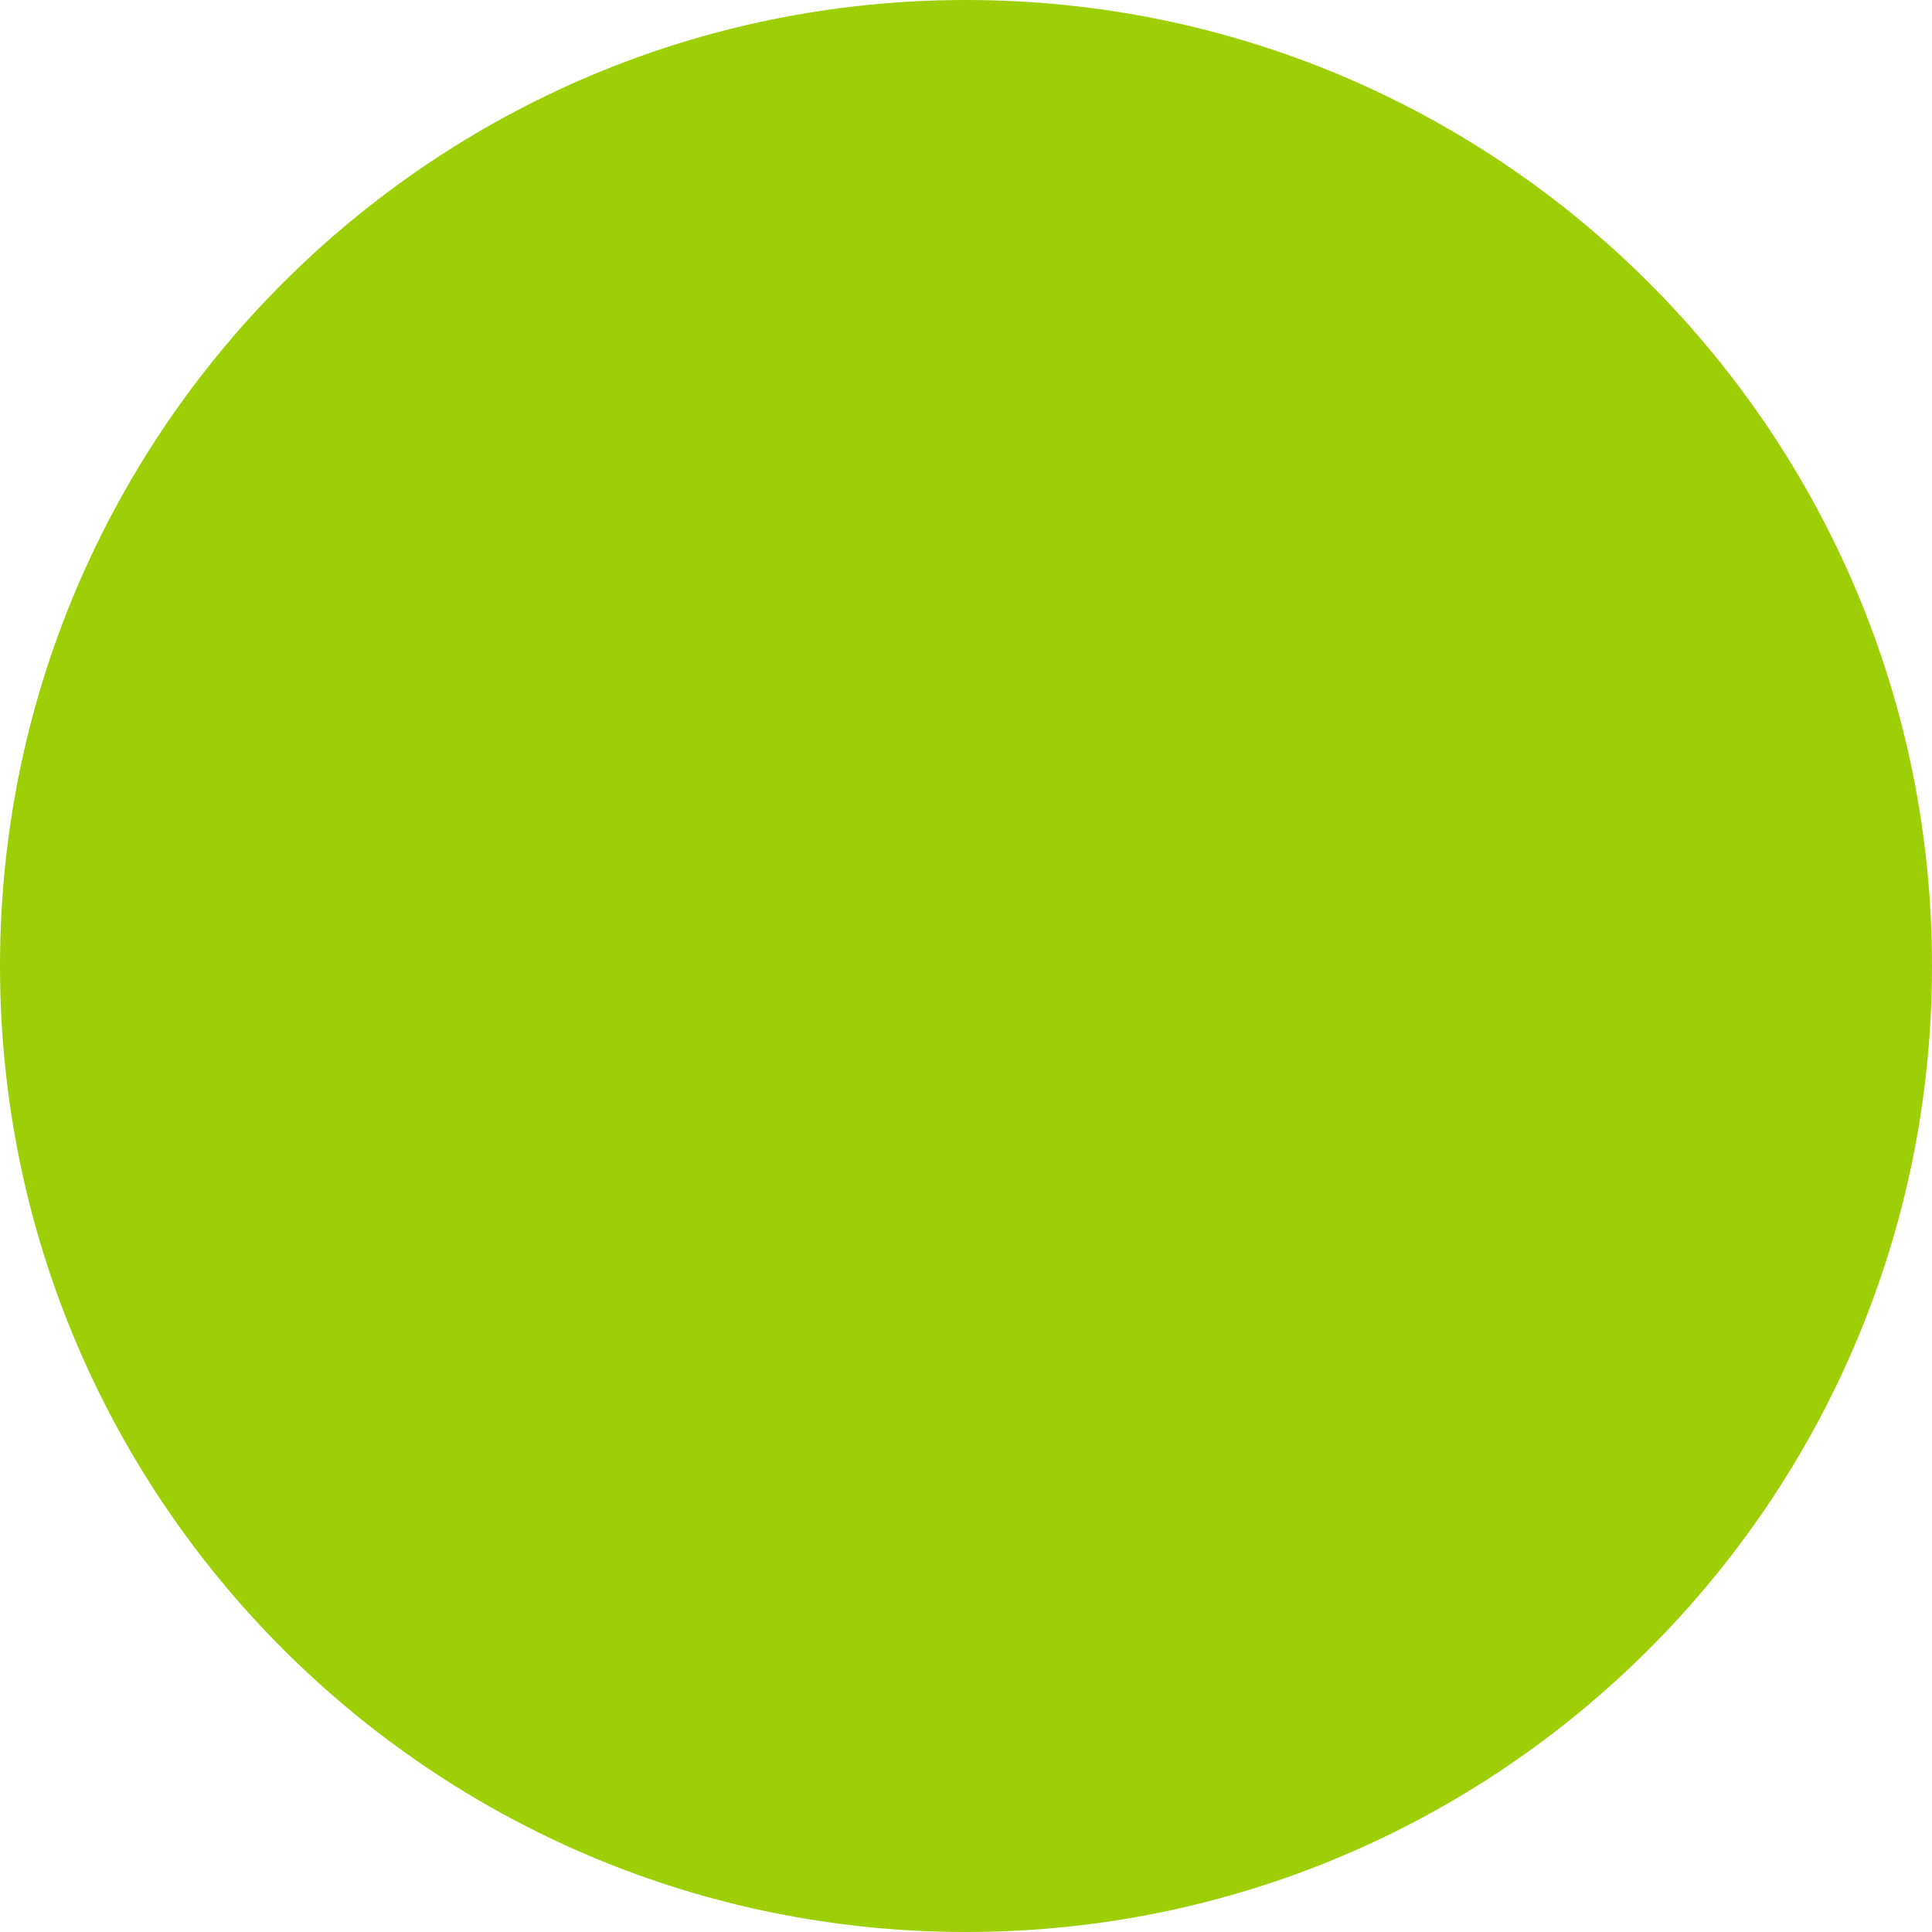 <?xml version="1.0" encoding="UTF-8"?>
<svg id="Layer_1" xmlns="http://www.w3.org/2000/svg" viewBox="0 0 893 893">
  <defs>
    <style>
      .cls-1 {
        fill: #9dcf06;
      }
    </style>
  </defs>
  <path class="cls-1" d="M446.5,892.5c-60.21,0-118.62-11.79-173.6-35.05-53.11-22.46-100.81-54.62-141.77-95.58s-73.12-88.66-95.58-141.77C12.29,565.12.5,506.71.5,446.5s11.79-118.62,35.05-173.6c22.46-53.11,54.62-100.81,95.58-141.77s88.66-73.12,141.77-95.58C327.88,12.29,386.29.5,446.5.5s118.62,11.79,173.6,35.05c53.11,22.46,100.81,54.62,141.77,95.58s73.12,88.66,95.58,141.77c23.26,54.98,35.05,113.39,35.05,173.6s-11.79,118.62-35.05,173.6c-22.46,53.11-54.62,100.81-95.58,141.77s-88.66,73.12-141.77,95.58c-54.98,23.26-113.39,35.05-173.6,35.05Z"/>
  <path class="cls-1" d="M446.5,1c60.14,0,118.49,11.78,173.41,35.01,53.05,22.44,100.69,54.56,141.61,95.47,40.91,40.91,73.04,88.56,95.47,141.61,23.23,54.92,35.01,113.27,35.01,173.41s-11.78,118.49-35.01,173.41c-22.44,53.05-54.56,100.69-95.47,141.61-40.91,40.91-88.56,73.04-141.61,95.47-54.92,23.23-113.27,35.01-173.41,35.01s-118.49-11.78-173.41-35.01c-53.05-22.44-100.69-54.56-141.61-95.47-40.91-40.91-73.04-88.56-95.47-141.61C12.78,564.99,1,506.64,1,446.5s11.78-118.49,35.01-173.41c22.44-53.05,54.56-100.69,95.47-141.61,40.91-40.91,88.56-73.04,141.61-95.47C328.01,12.78,386.36,1,446.5,1M446.5,0C199.9,0,0,199.9,0,446.5s199.9,446.5,446.5,446.5,446.5-199.9,446.5-446.5S693.1,0,446.5,0h0Z"/>
</svg>